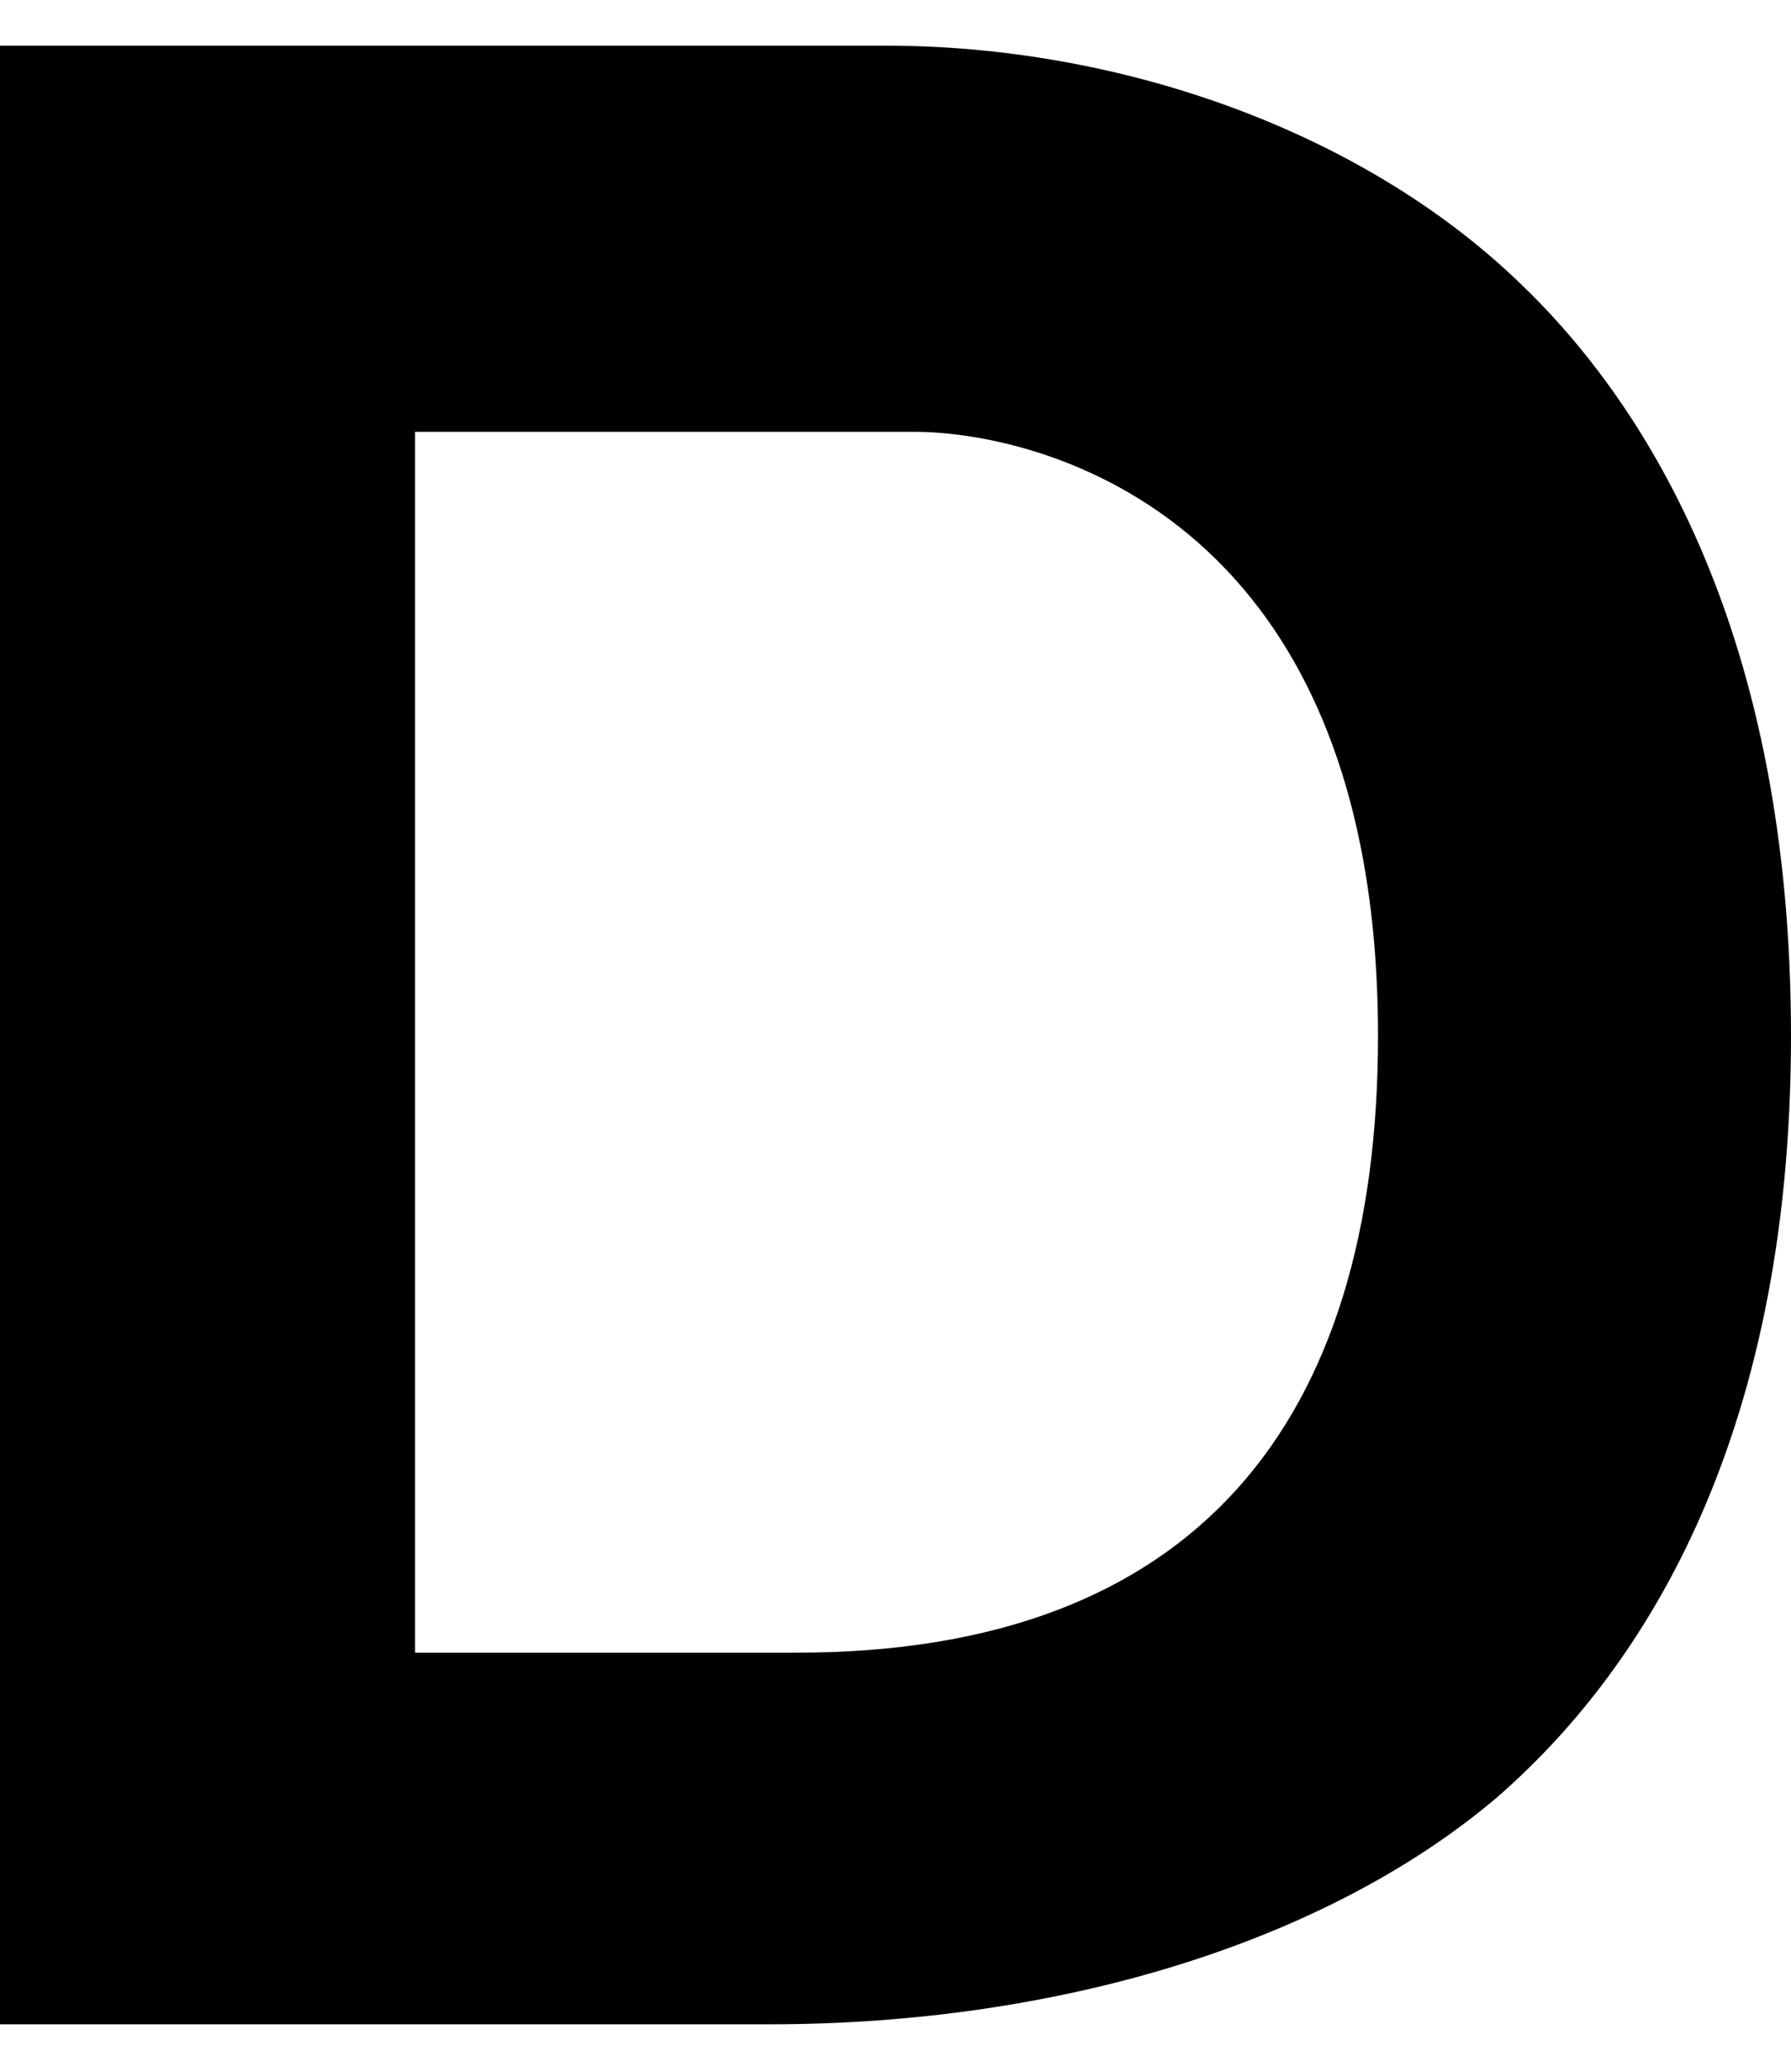 <?xml version="1.0" encoding="utf-8"?>
<!-- Generator: Adobe Illustrator 24.3.0, SVG Export Plug-In . SVG Version: 6.00 Build 0)  -->
<svg version="1.1" id="レイヤー_1" xmlns="http://www.w3.org/2000/svg" xmlns:xlink="http://www.w3.org/1999/xlink" x="0px"
	 y="0px" width="86.3px" height="99.8px" viewBox="0 0 86.3 99.8" style="enable-background:new 0 0 86.3 99.8;"
	 xml:space="preserve">
<g>
	<path d="M37.1,97.5H0V2.2h42.7c11.1,0,22.8,4,30.5,11.4c6.3,6,13.1,17.1,13.1,36.3c0,19.8-7.4,30.8-14.2,36.7
		C63.7,93.7,50.7,97.5,37.1,97.5z M20,79.6h18.4c19.2,0,28-11.1,28-29.7c0-25.7-17-29.1-22.3-29.1H20V79.6z"/>
</g>
</svg>
